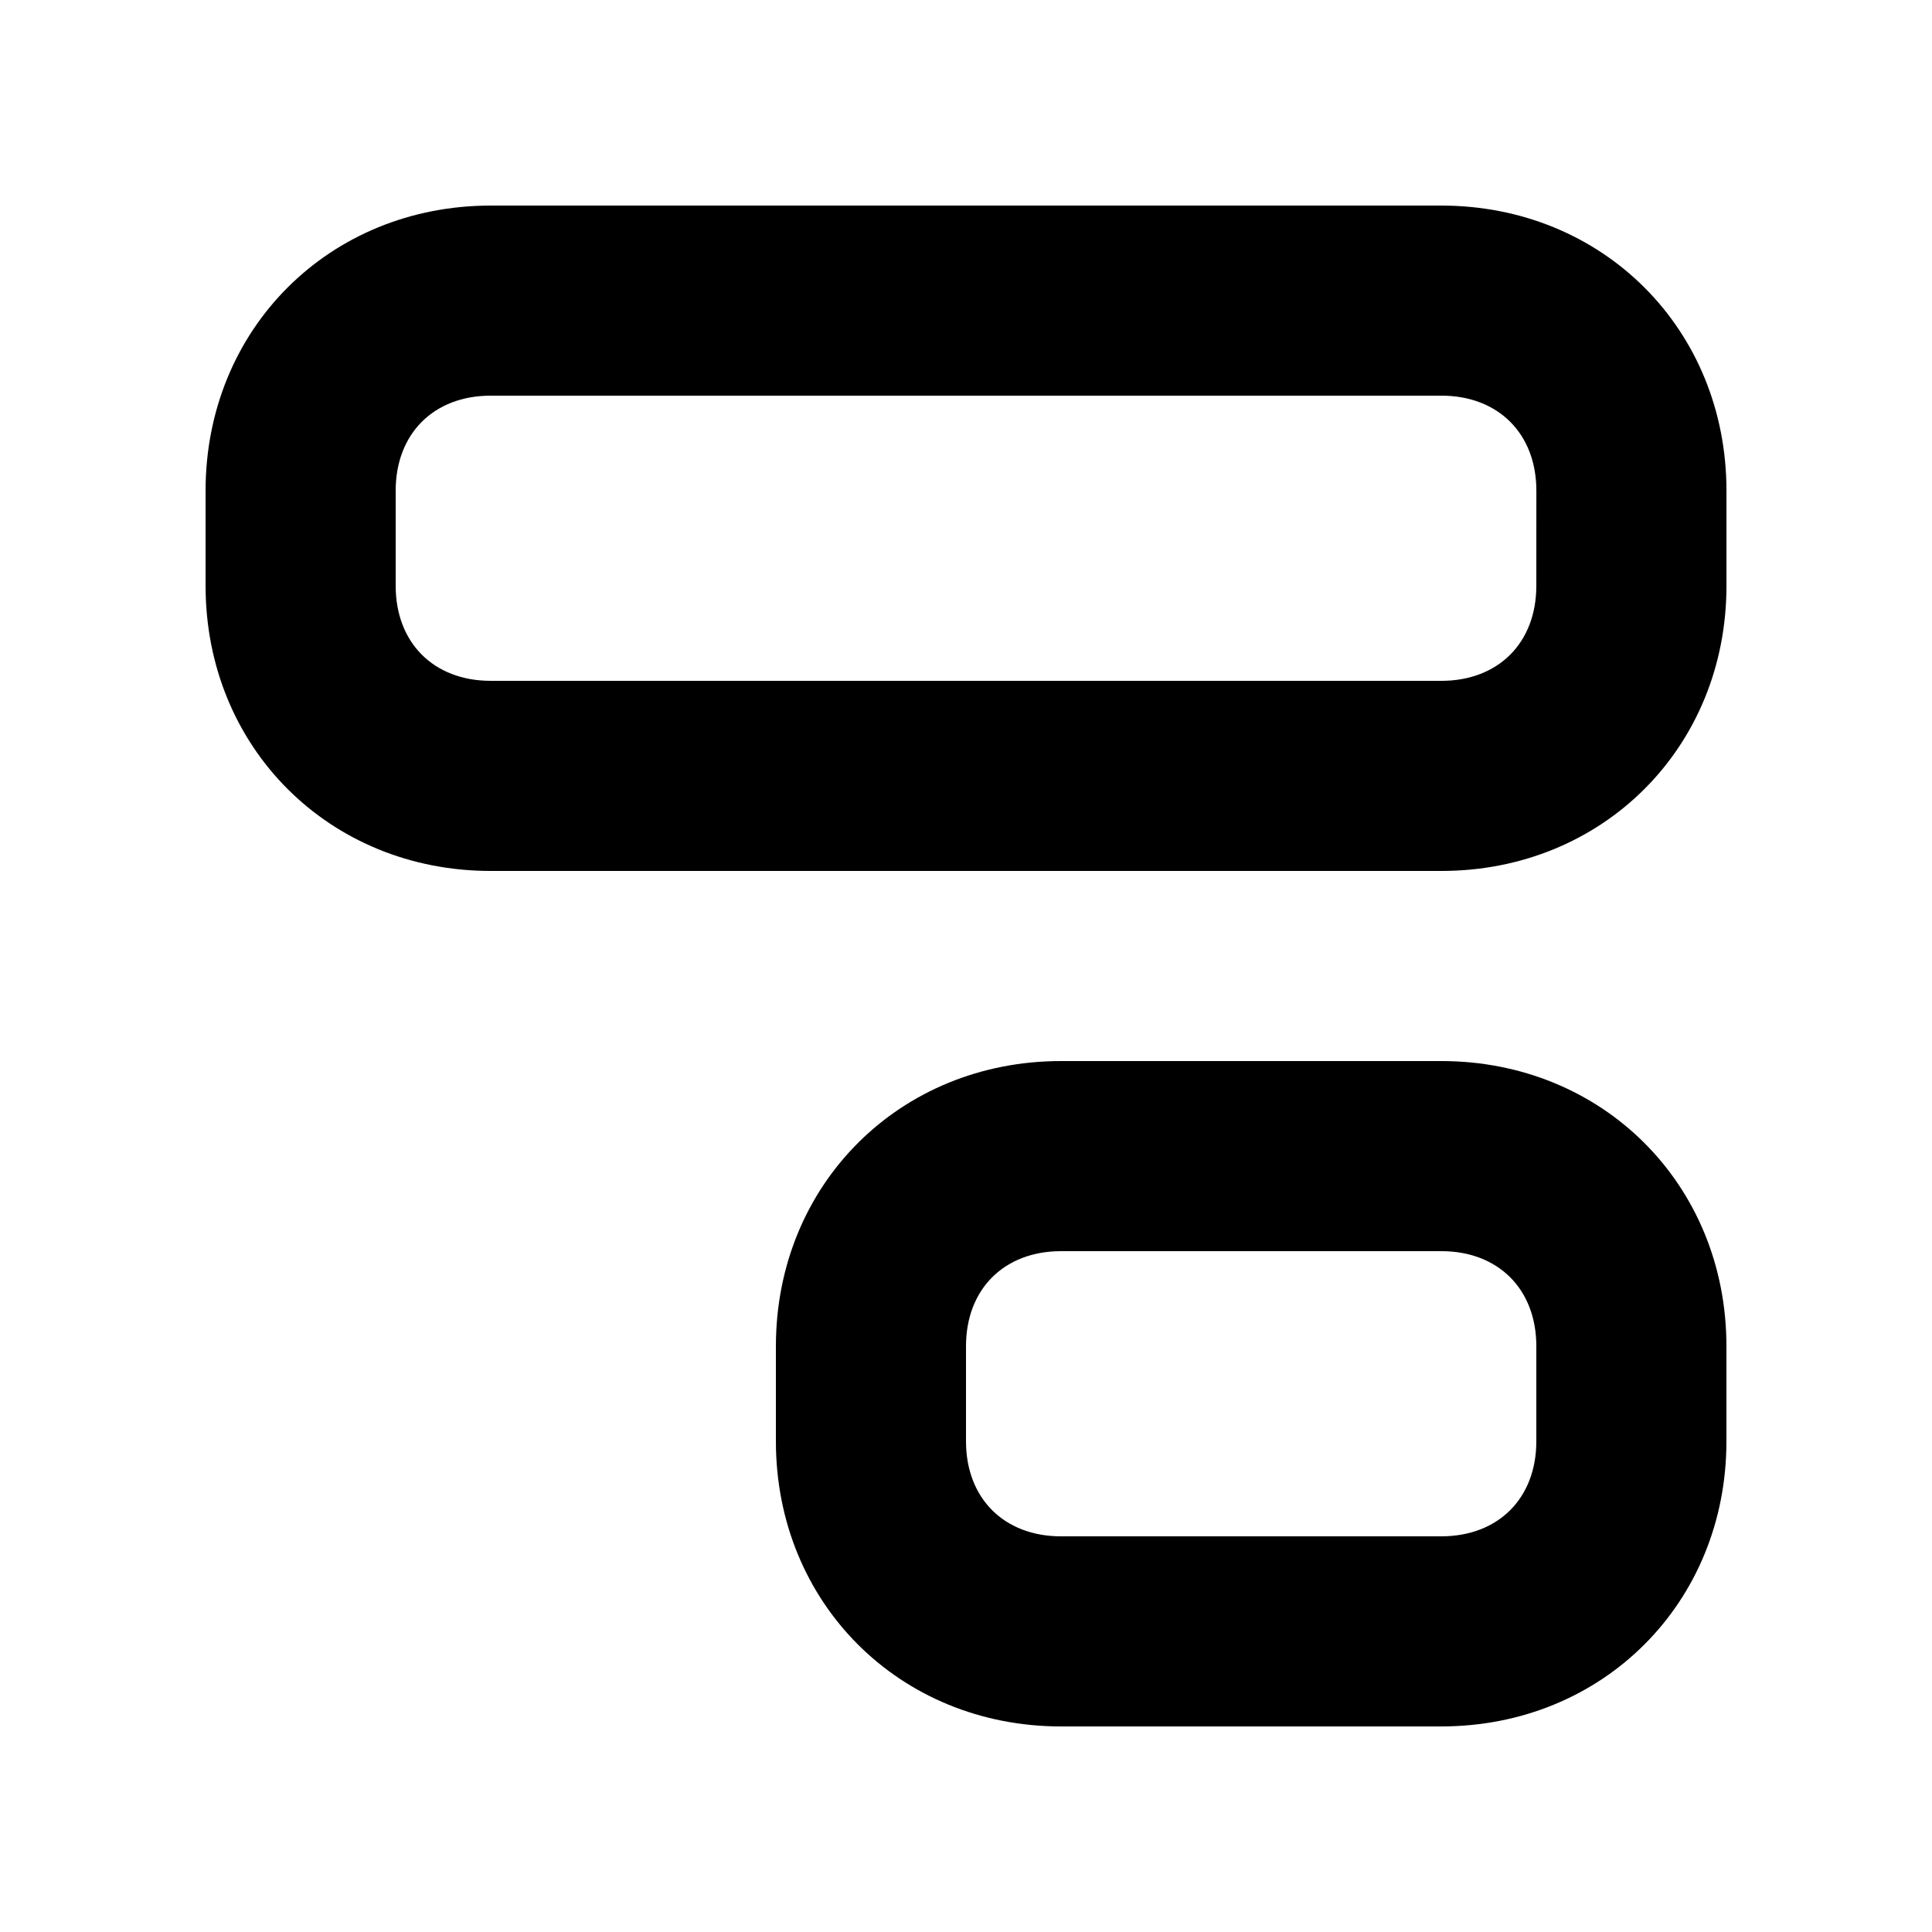 <?xml version="1.0" encoding="UTF-8"?>
<!-- Uploaded to: ICON Repo, www.iconrepo.com, Generator: ICON Repo Mixer Tools -->
<svg fill="#000000" width="800px" height="800px" version="1.1" viewBox="144 144 512 512" xmlns="http://www.w3.org/2000/svg">
 <path d="m525.95 198.48h-251.9c-42.824 0-75.57 32.746-75.57 75.57v25.191c0 42.824 32.746 75.57 75.57 75.57h251.91c42.824 0 75.57-32.746 75.57-75.57v-25.191c0-42.824-32.75-75.57-75.574-75.57zm25.191 100.76c0 15.113-10.078 25.191-25.191 25.191l-251.9-0.004c-15.113 0-25.191-10.078-25.191-25.191v-25.191c0-15.113 10.078-25.191 25.191-25.191h251.91c15.113 0 25.191 10.078 25.191 25.191zm-125.95 125.95h100.76c42.824 0 75.57 32.746 75.57 75.57v25.191c0 42.824-32.746 75.57-75.57 75.57l-100.76 0.004c-42.824 0-75.57-32.746-75.57-75.57v-25.191c0-42.824 32.746-75.574 75.57-75.574zm100.76 125.95c15.113 0 25.191-10.078 25.191-25.191v-25.191c0-15.113-10.078-25.191-25.191-25.191l-100.76 0.004c-15.113 0-25.191 10.078-25.191 25.191v25.191c0 15.113 10.078 25.191 25.191 25.191z" fill-rule="evenodd"/>
</svg>